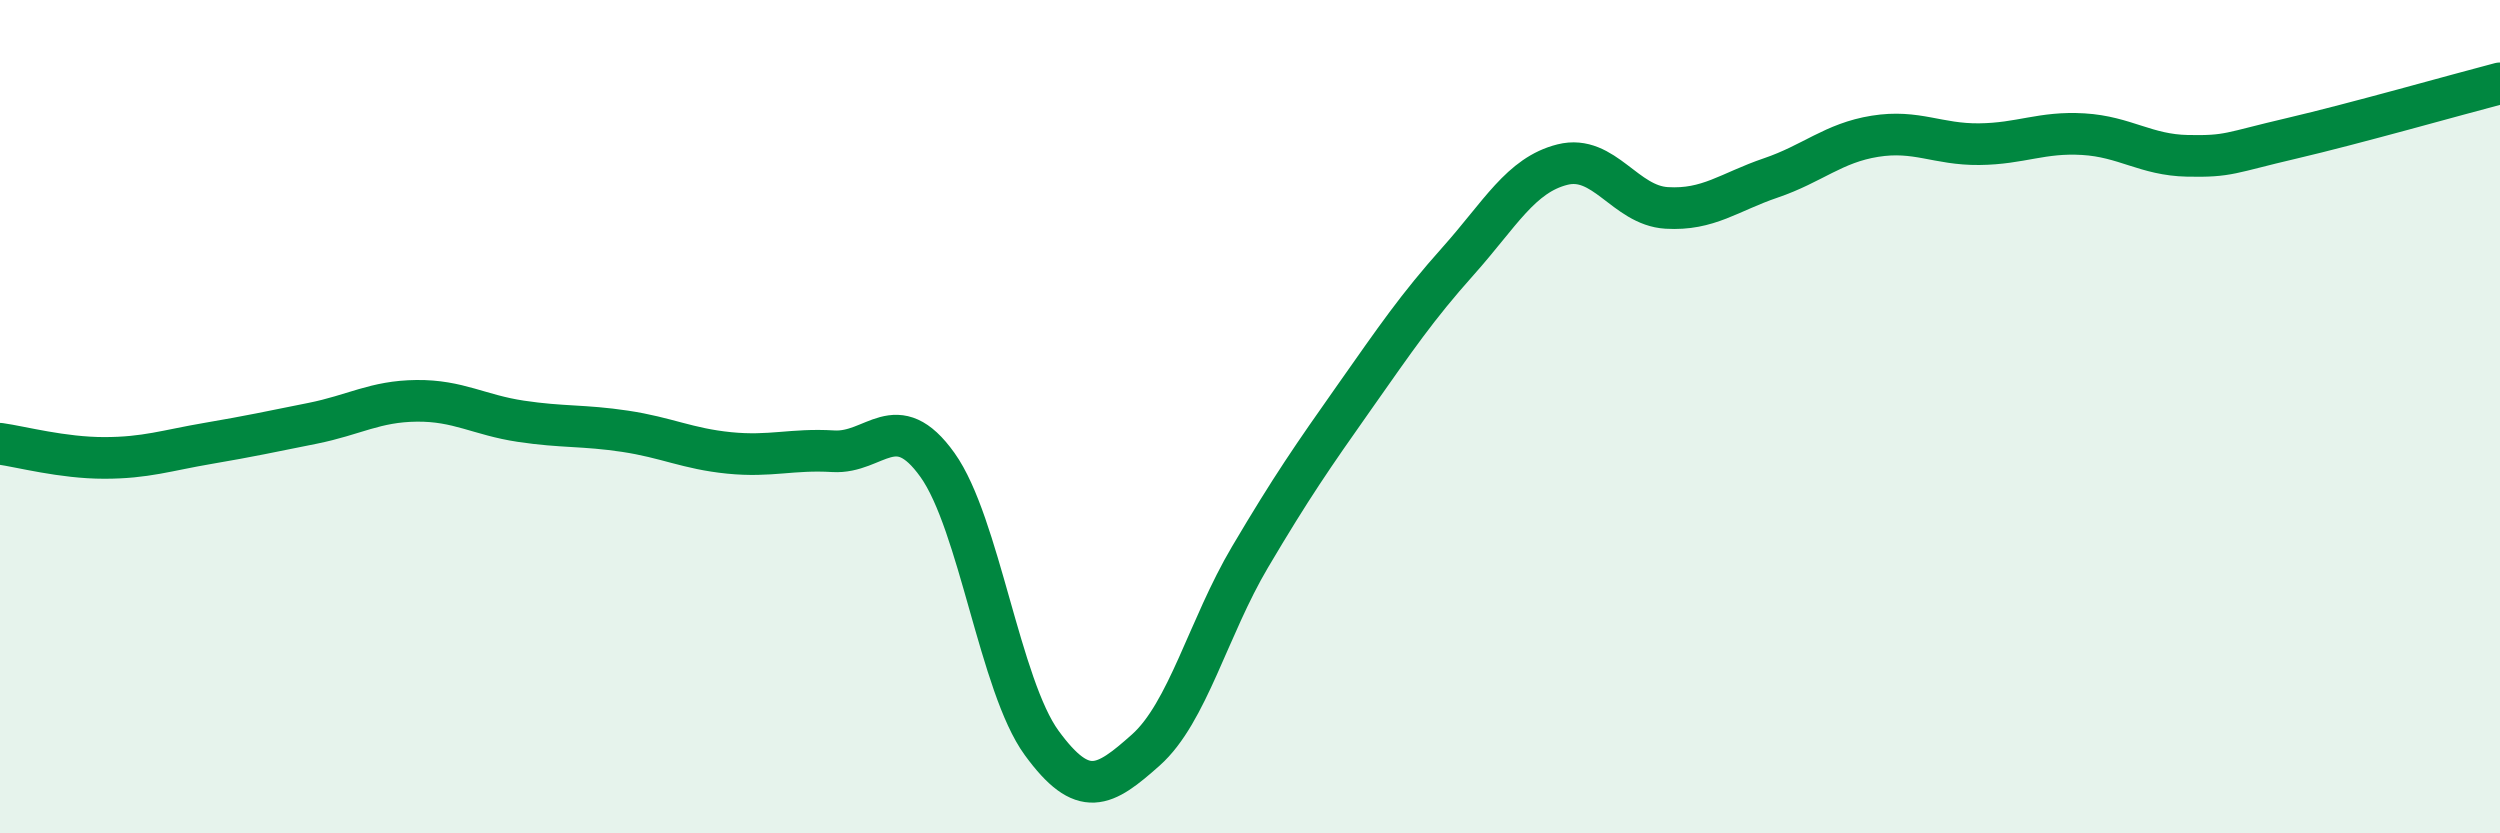 
    <svg width="60" height="20" viewBox="0 0 60 20" xmlns="http://www.w3.org/2000/svg">
      <path
        d="M 0,10.65 C 0.5,10.72 1.5,10.99 2.5,10.99 C 3.5,10.99 4,10.81 5,10.64 C 6,10.47 6.5,10.36 7.5,10.16 C 8.5,9.96 9,9.63 10,9.62 C 11,9.61 11.5,9.96 12.5,10.11 C 13.5,10.26 14,10.2 15,10.35 C 16,10.5 16.5,10.77 17.5,10.87 C 18.5,10.97 19,10.77 20,10.83 C 21,10.89 21.5,9.76 22.5,11.16 C 23.5,12.56 24,16.46 25,17.83 C 26,19.2 26.5,18.89 27.5,18 C 28.5,17.11 29,15.06 30,13.37 C 31,11.68 31.5,10.96 32.5,9.54 C 33.5,8.12 34,7.38 35,6.26 C 36,5.14 36.5,4.2 37.5,3.95 C 38.5,3.7 39,4.93 40,4.99 C 41,5.05 41.5,4.61 42.5,4.27 C 43.5,3.93 44,3.43 45,3.27 C 46,3.11 46.5,3.47 47.5,3.46 C 48.5,3.45 49,3.16 50,3.22 C 51,3.28 51.5,3.72 52.5,3.74 C 53.5,3.76 53.5,3.67 55,3.32 C 56.5,2.97 59,2.26 60,2L60 20L0 20Z"
        fill="#008740"
        opacity="0.1"
        stroke-linecap="round"
        stroke-linejoin="round"
      />
      <path
        d="M 0,10.65 C 0.5,10.72 1.5,10.99 2.5,10.99 C 3.5,10.99 4,10.81 5,10.64 C 6,10.47 6.5,10.36 7.5,10.16 C 8.5,9.96 9,9.63 10,9.62 C 11,9.61 11.5,9.96 12.5,10.11 C 13.5,10.26 14,10.2 15,10.35 C 16,10.5 16.5,10.77 17.5,10.87 C 18.5,10.97 19,10.77 20,10.83 C 21,10.89 21.5,9.76 22.5,11.16 C 23.5,12.56 24,16.46 25,17.83 C 26,19.2 26.5,18.89 27.5,18 C 28.5,17.11 29,15.06 30,13.37 C 31,11.68 31.5,10.96 32.5,9.54 C 33.5,8.12 34,7.38 35,6.26 C 36,5.14 36.5,4.2 37.5,3.95 C 38.5,3.7 39,4.93 40,4.99 C 41,5.05 41.5,4.61 42.5,4.27 C 43.5,3.93 44,3.43 45,3.27 C 46,3.11 46.5,3.47 47.5,3.46 C 48.5,3.45 49,3.16 50,3.22 C 51,3.28 51.5,3.72 52.5,3.74 C 53.5,3.76 53.5,3.67 55,3.32 C 56.5,2.97 59,2.26 60,2"
        stroke="#008740"
        stroke-width="1"
        fill="none"
        stroke-linecap="round"
        stroke-linejoin="round"
      />
    </svg>
  